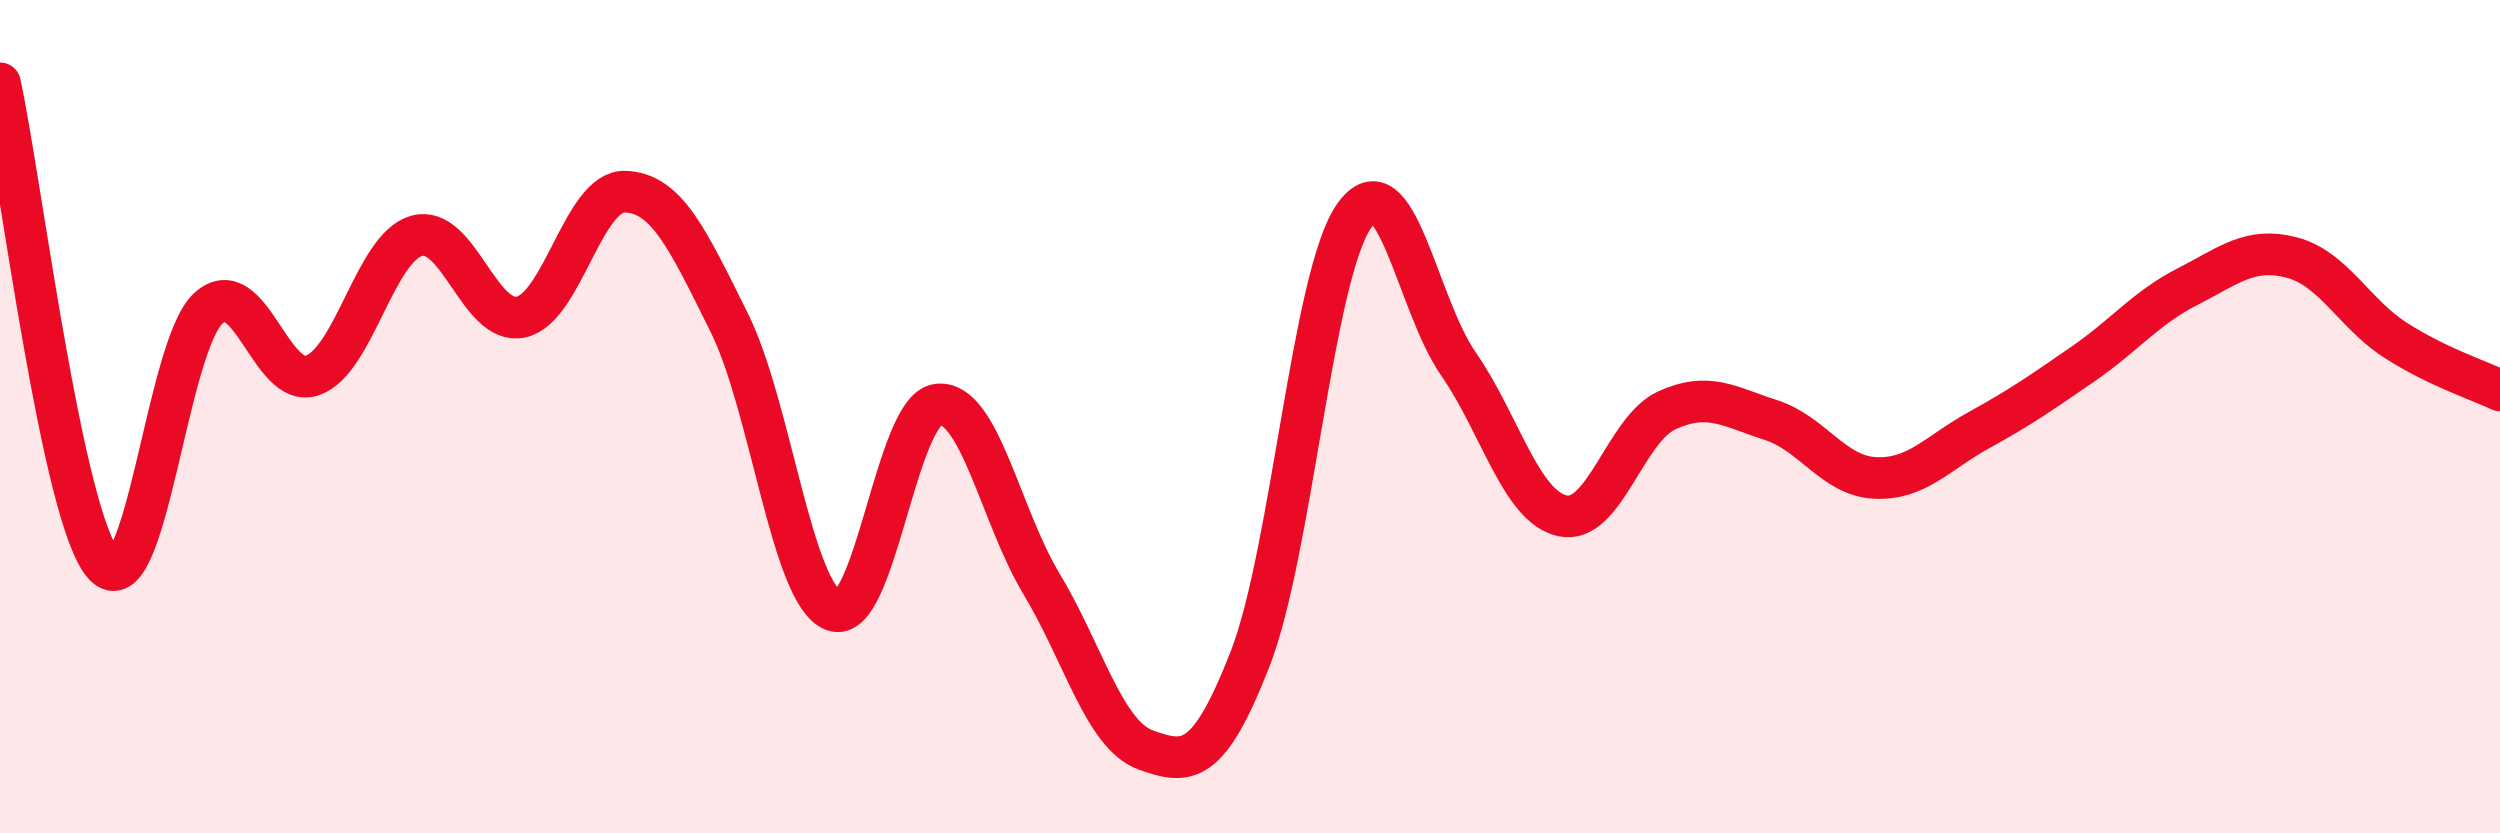 
    <svg width="60" height="20" viewBox="0 0 60 20" xmlns="http://www.w3.org/2000/svg">
      <path
        d="M 0,2 C 0.5,4.31 1.5,12.48 2.5,13.56 C 3.5,14.64 4,8.31 5,7.4 C 6,6.49 6.5,9.36 7.5,9.01 C 8.5,8.66 9,5.94 10,5.66 C 11,5.38 11.5,7.82 12.5,7.61 C 13.5,7.4 14,4.57 15,4.6 C 16,4.63 16.5,5.73 17.5,7.74 C 18.5,9.75 19,14.26 20,14.65 C 21,15.04 21.5,9.84 22.5,9.71 C 23.5,9.58 24,12.36 25,14.02 C 26,15.68 26.5,17.64 27.5,18 C 28.5,18.36 29,18.38 30,15.82 C 31,13.26 31.5,6.6 32.5,5.18 C 33.5,3.76 34,7.29 35,8.73 C 36,10.17 36.5,12.16 37.5,12.38 C 38.5,12.6 39,10.31 40,9.85 C 41,9.39 41.5,9.76 42.5,10.08 C 43.5,10.4 44,11.42 45,11.47 C 46,11.52 46.5,10.87 47.5,10.32 C 48.5,9.77 49,9.42 50,8.73 C 51,8.04 51.5,7.39 52.5,6.88 C 53.5,6.37 54,5.92 55,6.18 C 56,6.44 56.5,7.53 57.5,8.17 C 58.5,8.81 59.5,9.13 60,9.37L60 20L0 20Z"
        fill="#EB0A25"
        opacity="0.1"
        stroke-linecap="round"
        stroke-linejoin="round"
      />
      <path
        d="M 0,2 C 0.5,4.31 1.5,12.48 2.5,13.56 C 3.5,14.64 4,8.31 5,7.4 C 6,6.49 6.5,9.36 7.5,9.01 C 8.5,8.66 9,5.94 10,5.66 C 11,5.38 11.5,7.82 12.5,7.61 C 13.5,7.4 14,4.57 15,4.6 C 16,4.63 16.5,5.73 17.5,7.74 C 18.5,9.75 19,14.26 20,14.65 C 21,15.04 21.5,9.84 22.5,9.71 C 23.5,9.58 24,12.36 25,14.02 C 26,15.68 26.5,17.64 27.5,18 C 28.5,18.36 29,18.38 30,15.82 C 31,13.26 31.5,6.6 32.5,5.18 C 33.5,3.76 34,7.29 35,8.73 C 36,10.17 36.5,12.16 37.5,12.38 C 38.5,12.6 39,10.31 40,9.85 C 41,9.39 41.5,9.76 42.5,10.08 C 43.5,10.4 44,11.42 45,11.47 C 46,11.52 46.5,10.87 47.5,10.32 C 48.5,9.77 49,9.42 50,8.73 C 51,8.04 51.5,7.39 52.5,6.88 C 53.5,6.37 54,5.92 55,6.18 C 56,6.44 56.5,7.53 57.5,8.17 C 58.5,8.81 59.5,9.13 60,9.37"
        stroke="#EB0A25"
        stroke-width="1"
        fill="none"
        stroke-linecap="round"
        stroke-linejoin="round"
      />
    </svg>
  